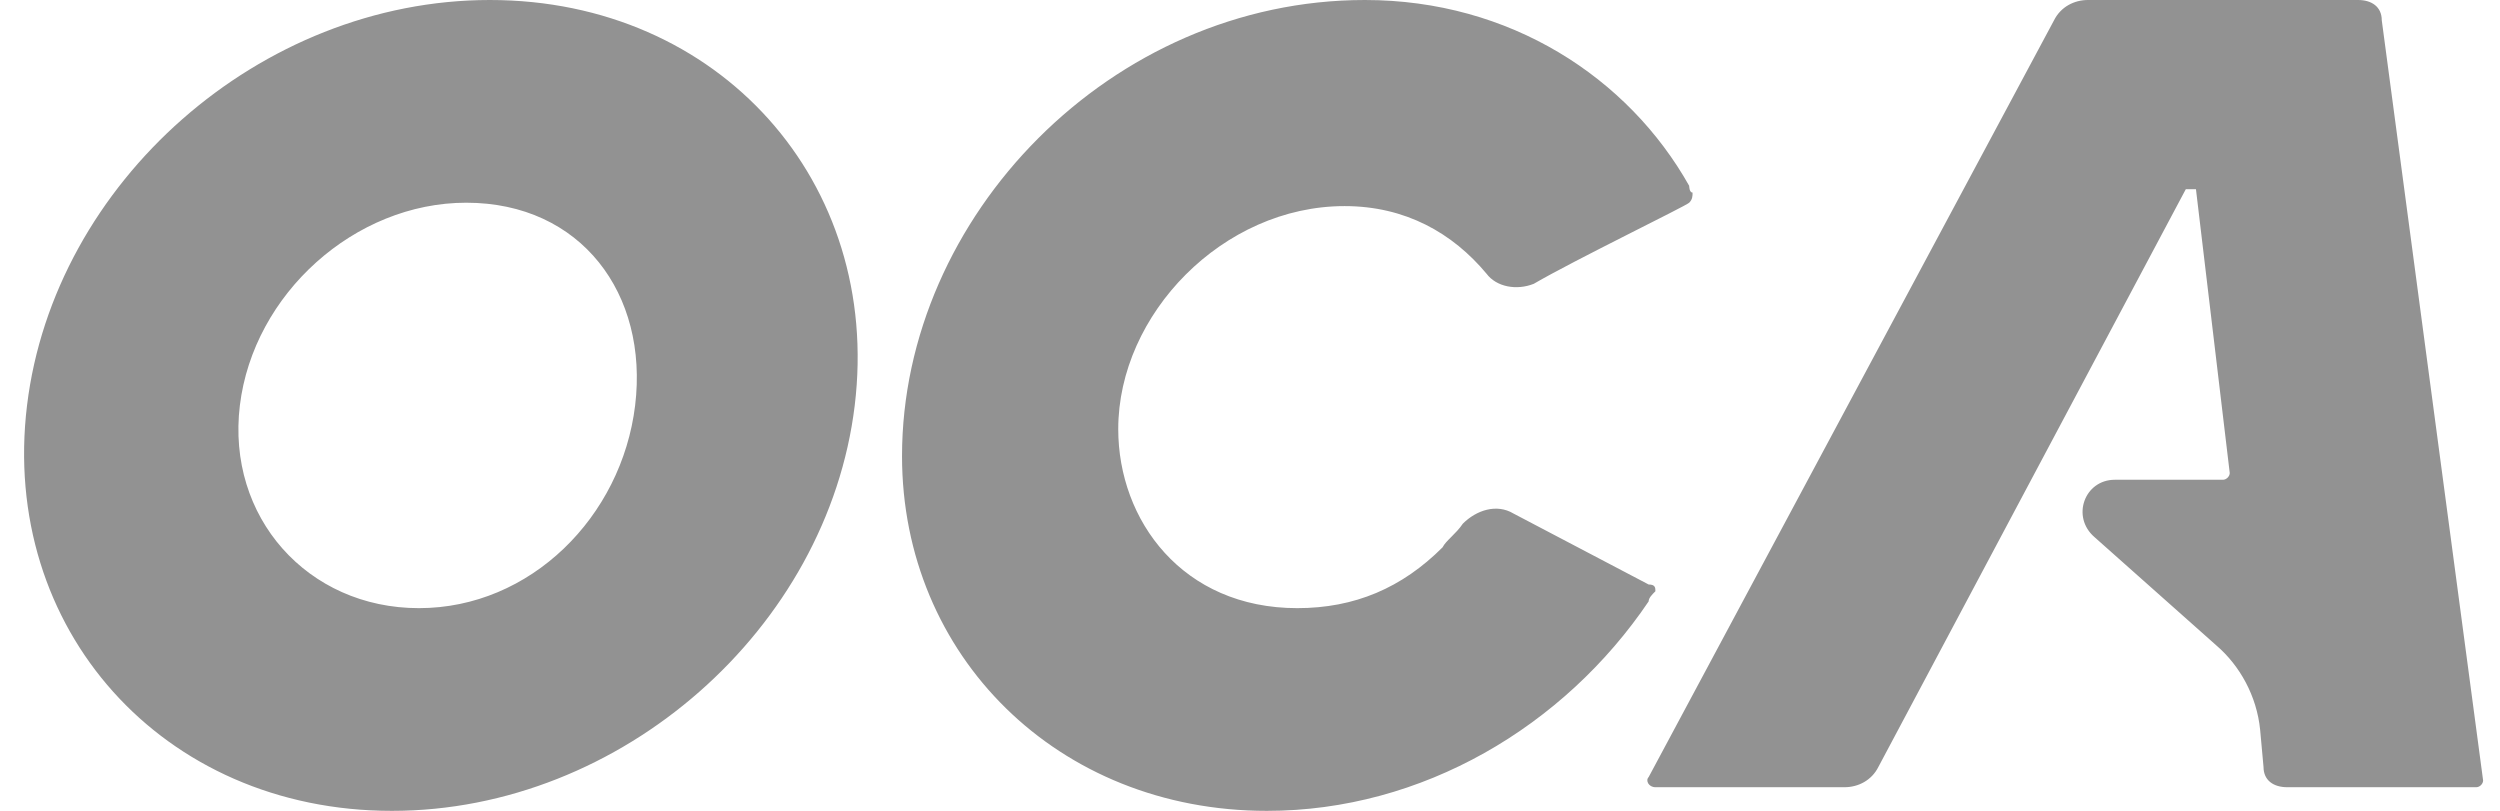 <svg width="1372" height="445" viewBox="0 0 1372 445" fill="none" xmlns="http://www.w3.org/2000/svg">
<path fill-rule="evenodd" clip-rule="evenodd" d="M904.778 320.771L830.616 281.833C821.346 276.271 810.222 279.979 802.805 287.396C799.097 292.958 793.535 296.667 791.681 300.375C769.432 322.625 743.476 333.75 711.957 333.75C648.919 333.75 613.692 285.542 613.692 235.479C613.692 172.437 671.168 113.104 737.914 113.104C771.286 113.104 797.243 127.938 815.784 150.188C821.346 157.604 832.47 159.458 841.741 155.75C863.989 142.771 925.173 113.104 927.027 111.25C928.881 109.396 928.881 107.542 928.881 105.687C927.027 105.687 927.027 101.979 927.027 101.979C893.654 42.646 828.762 0 749.038 0C609.984 0 495.032 118.667 495.032 250.312C495.032 359.708 580.319 445 695.27 445C780.557 445 858.427 398.646 904.778 330.042C904.778 328.187 906.632 326.333 908.486 324.479C908.486 322.625 908.486 320.771 904.778 320.771ZM1307.11 11.125C1307.11 3.708 1301.55 0 1294.13 0H1145.81C1138.39 0 1130.97 3.708 1127.26 11.125L904.778 426.458C902.924 428.312 904.778 432.021 908.486 432.021H1012.31C1019.73 432.021 1027.15 428.312 1030.85 420.896L1199.57 103.833H1205.14L1223.68 259.583C1223.68 261.437 1221.82 263.292 1219.97 263.292H1160.64C1143.95 263.292 1136.54 283.687 1149.51 294.812L1216.26 354.146C1229.24 365.271 1238.51 381.958 1240.36 400.5L1242.22 420.896C1242.22 428.312 1247.78 432.021 1255.19 432.021H1359.02C1360.88 432.021 1362.73 430.167 1362.73 428.312L1307.11 11.125ZM348.562 222.5C341.146 283.687 291.086 333.75 229.903 333.75C168.719 333.75 124.222 283.687 131.638 222.5C139.054 161.312 194.676 111.25 255.859 111.25C318.897 111.25 355.978 161.312 348.562 222.5ZM268.838 0C142.762 0 29.665 100.125 14.832 222.5C-2.32655e-05 344.875 88.995 445 215.07 445C341.146 445 454.243 344.875 469.076 222.5C483.908 100.125 394.913 0 268.838 0Z" fill="#929292"/>
</svg>
